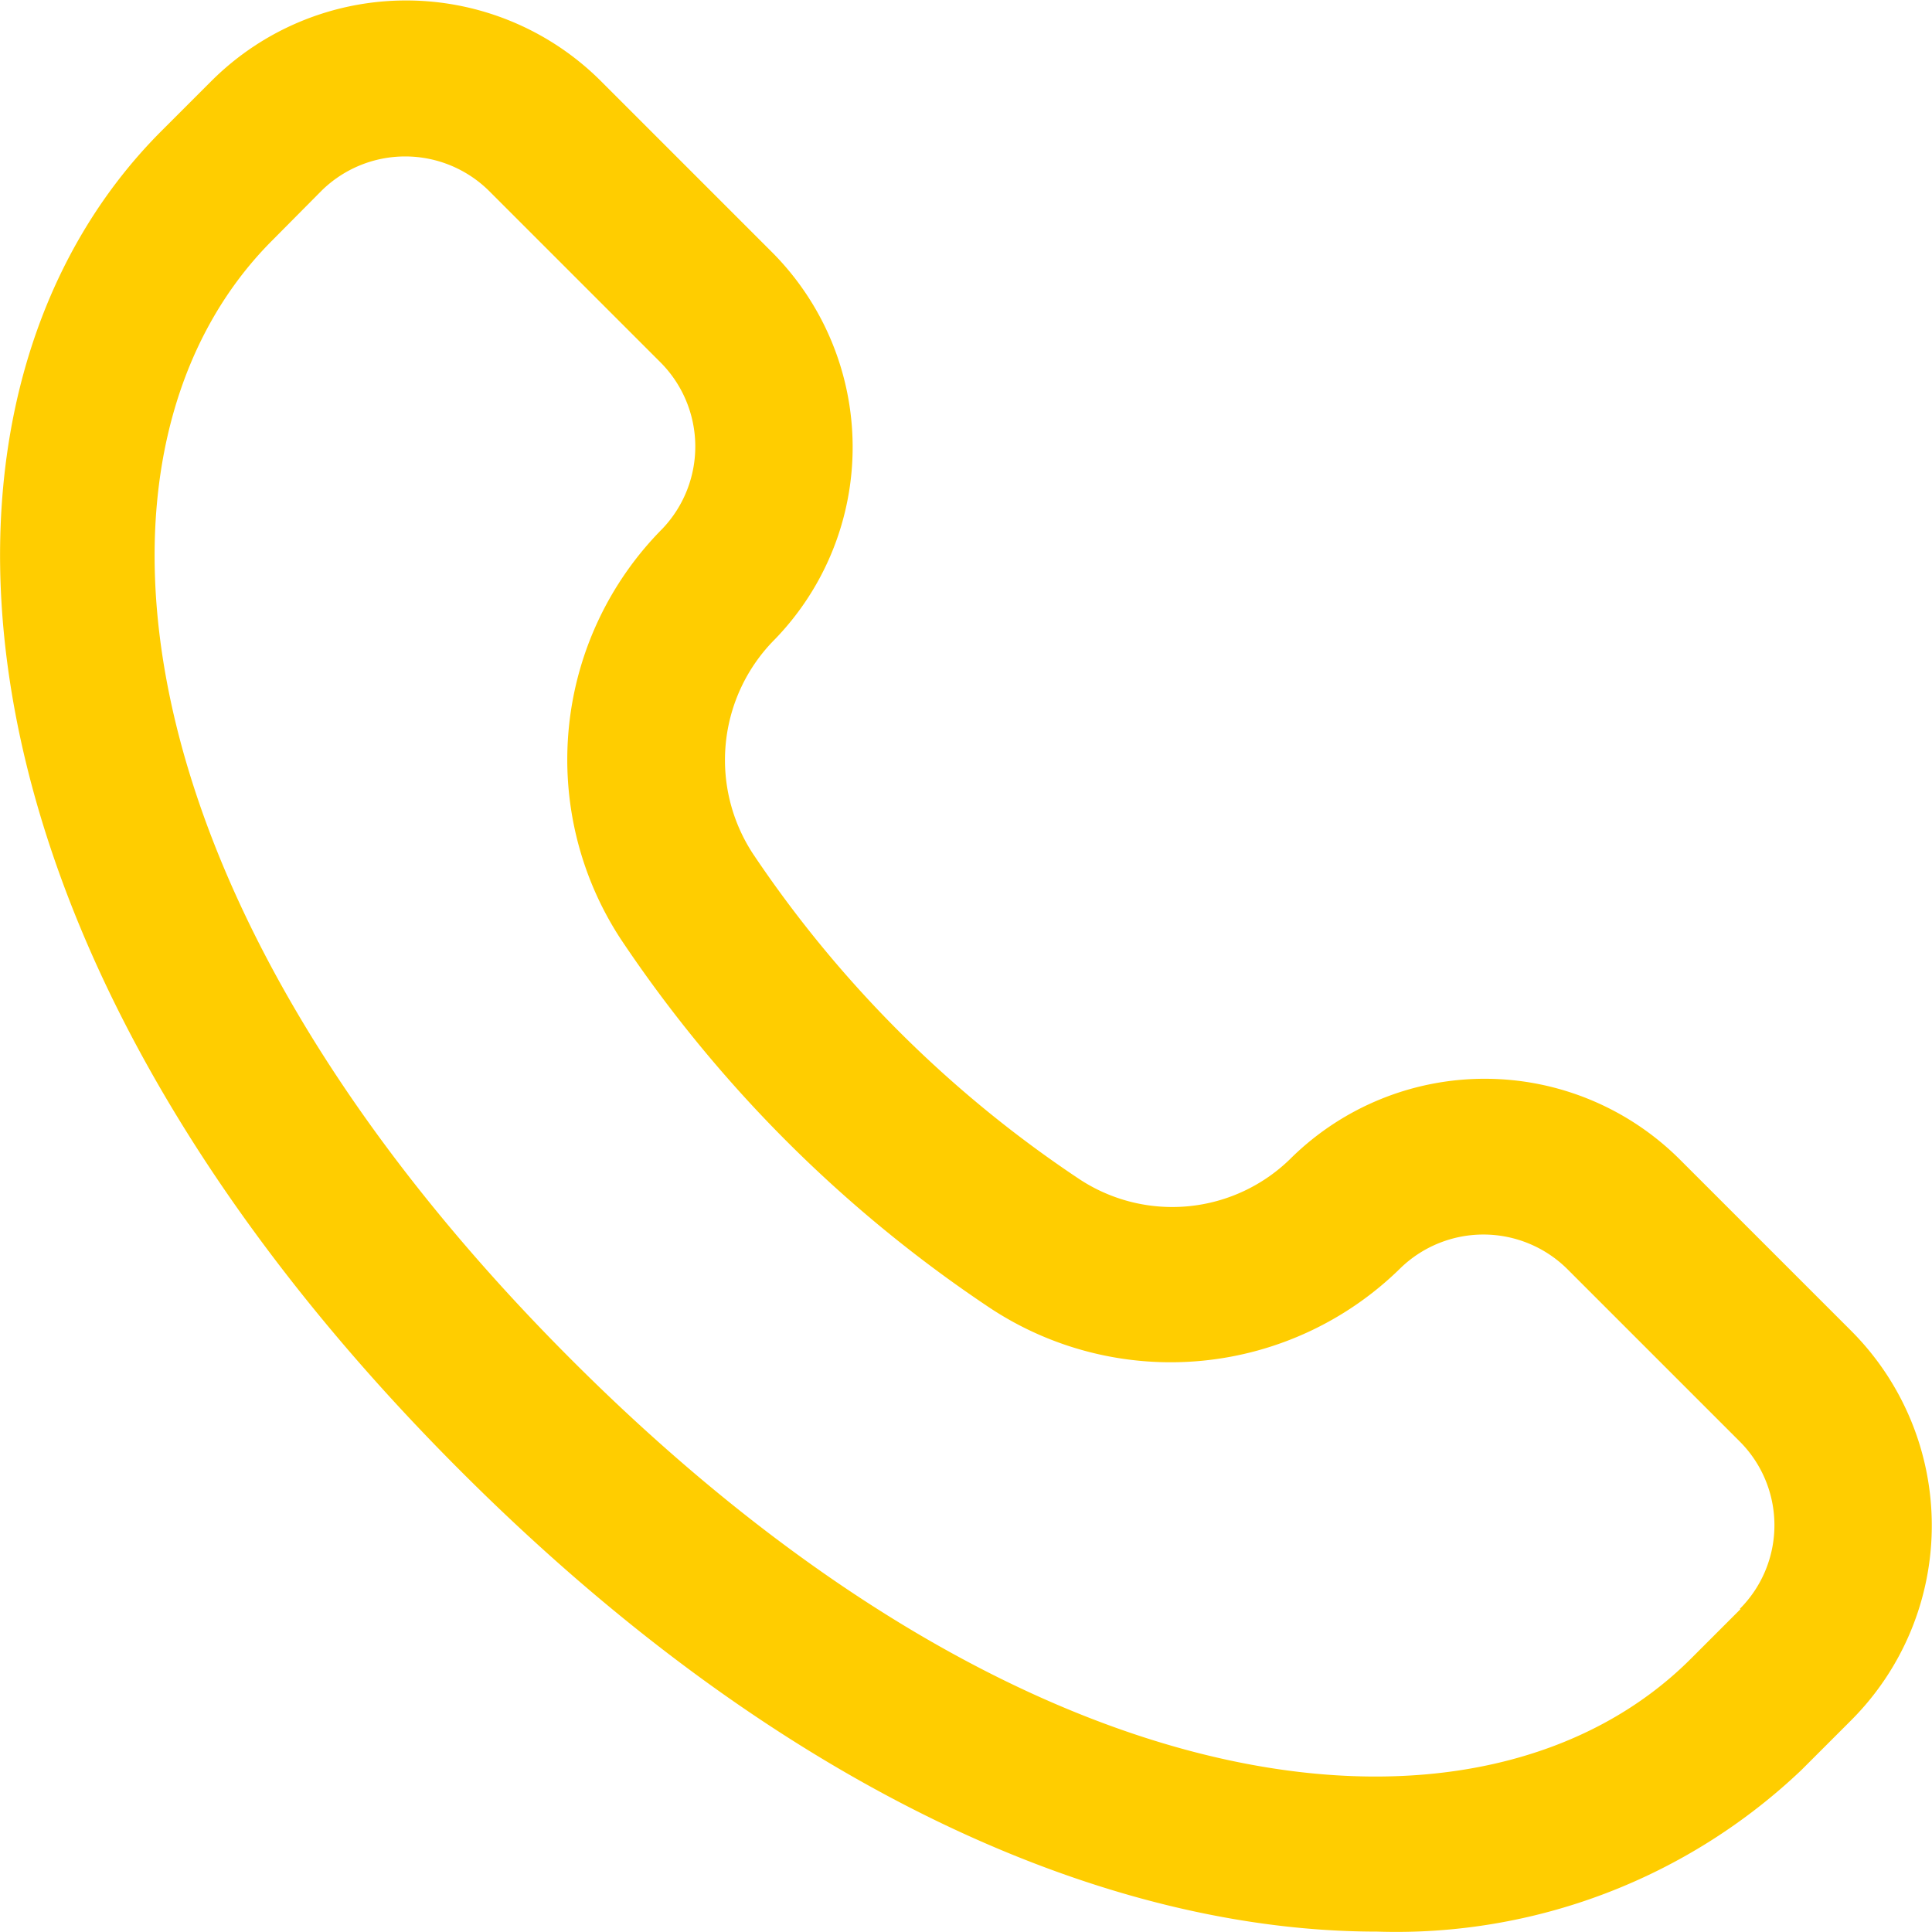 <?xml version="1.0" encoding="UTF-8"?> <svg xmlns="http://www.w3.org/2000/svg" width="14.588" height="14.587" viewBox="0 0 14.588 14.587"><path id="_27af93adf277b1da883dd474e423e424" data-name="27af93adf277b1da883dd474e423e424" d="M17.677,13.725l-1.3-1.3a2.085,2.085,0,0,0-2.924-.012,1.274,1.274,0,0,1-1.616.158,8.9,8.9,0,0,1-2.452-2.447A1.291,1.291,0,0,1,9.551,8.5a2.085,2.085,0,0,0-.018-2.915l-1.3-1.3a2.081,2.081,0,0,0-2.937,0l-.375.375C2.964,6.611,3.111,10.719,7.176,14.782c2.451,2.452,4.918,3.478,6.919,3.478A4.441,4.441,0,0,0,17.3,17.04l.375-.375A2.08,2.08,0,0,0,17.677,13.725Zm-.837,2.1-.375.375c-1.539,1.539-4.937,1.258-8.452-2.258S4.215,7.029,5.754,5.49l.372-.375a.9.9,0,0,1,1.263,0l1.3,1.3A.9.9,0,0,1,8.7,7.667a2.475,2.475,0,0,0-.314,3.1,10.071,10.071,0,0,0,2.79,2.786,2.474,2.474,0,0,0,3.1-.306.9.9,0,0,1,1.254.008l1.3,1.3a.894.894,0,0,1,.005,1.268Z" transform="translate(-3.698 -3.675)" fill="#ffcd00"></path></svg> 